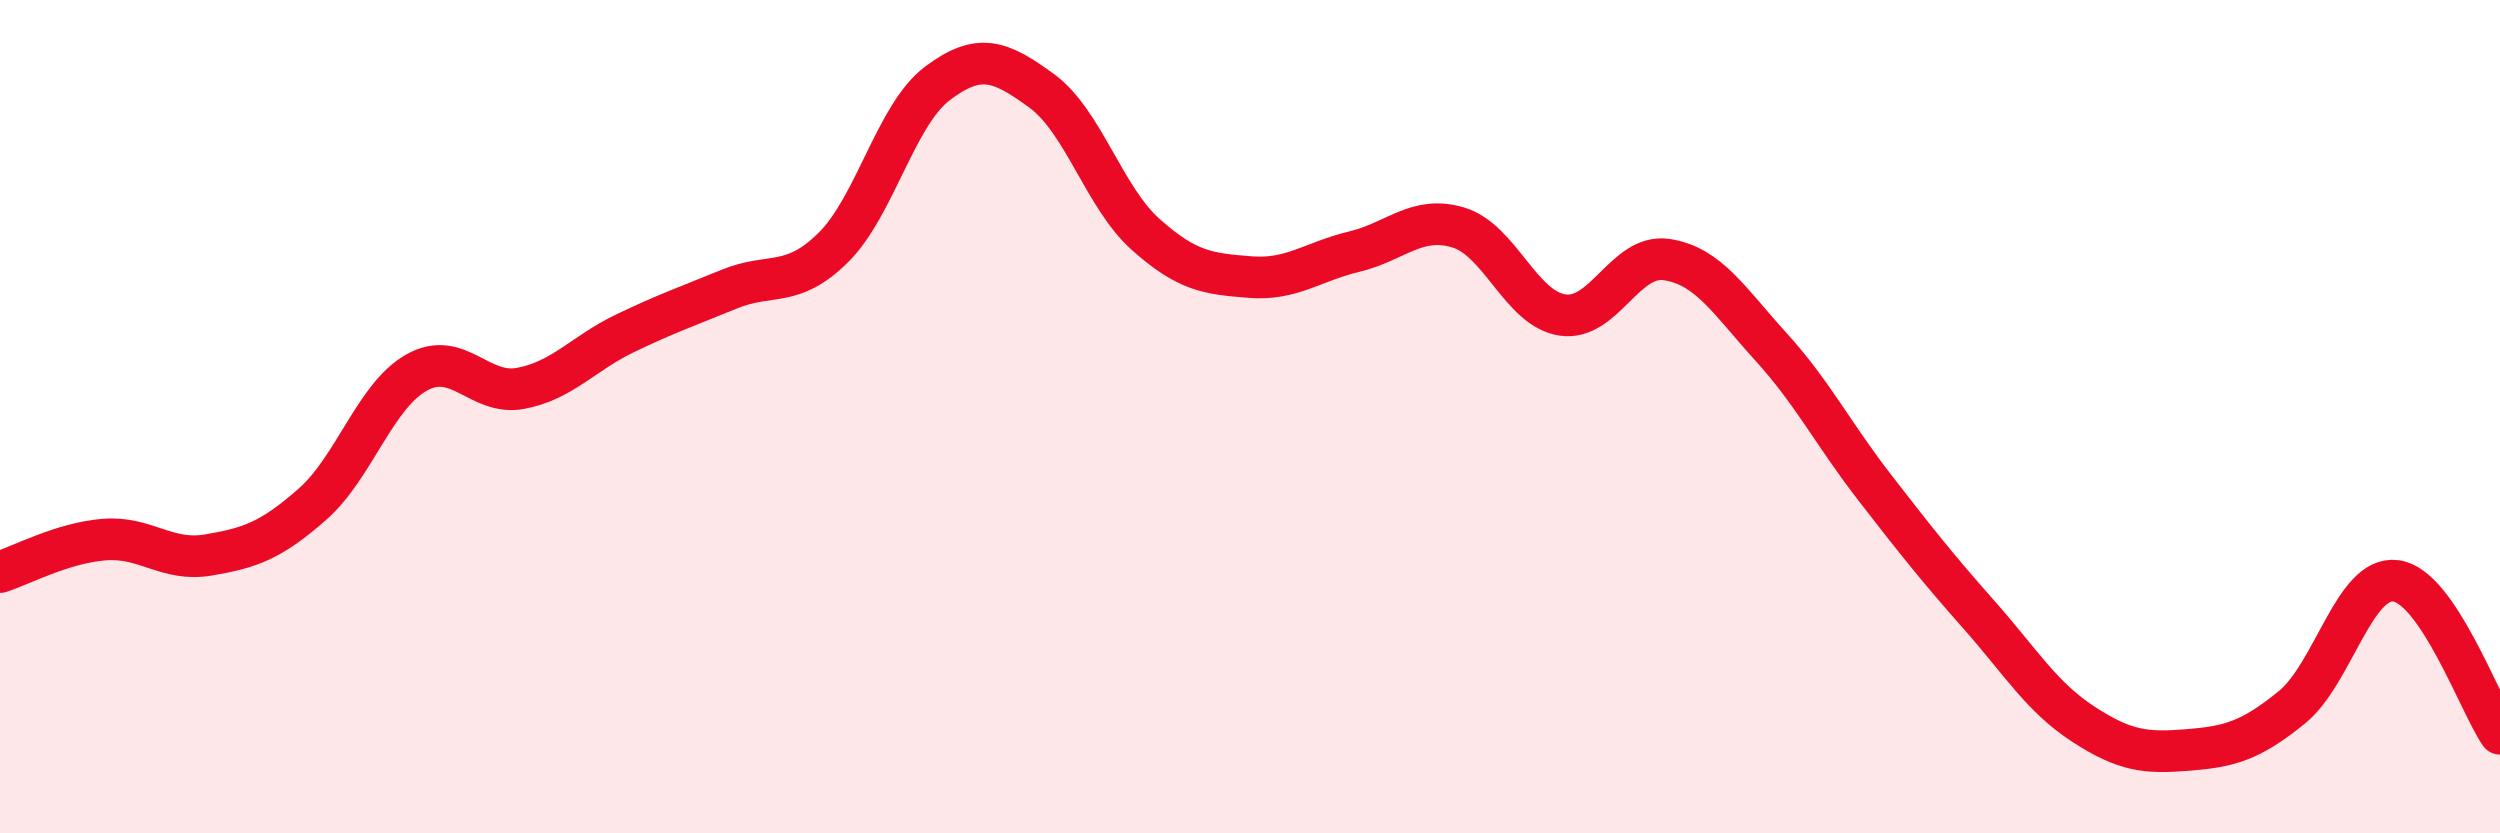 
    <svg width="60" height="20" viewBox="0 0 60 20" xmlns="http://www.w3.org/2000/svg">
      <path
        d="M 0,13.73 C 0.5,13.57 1.5,13.03 2.5,12.95 C 3.5,12.87 4,13.49 5,13.32 C 6,13.15 6.5,12.98 7.5,12.1 C 8.5,11.22 9,9.5 10,8.94 C 11,8.38 11.5,9.51 12.5,9.32 C 13.5,9.13 14,8.48 15,8 C 16,7.52 16.5,7.35 17.5,6.94 C 18.5,6.53 19,6.93 20,5.94 C 21,4.95 21.5,2.75 22.5,2 C 23.5,1.25 24,1.45 25,2.18 C 26,2.91 26.5,4.74 27.5,5.63 C 28.5,6.52 29,6.57 30,6.65 C 31,6.73 31.5,6.28 32.5,6.04 C 33.5,5.8 34,5.16 35,5.46 C 36,5.76 36.5,7.41 37.5,7.56 C 38.5,7.71 39,6.08 40,6.23 C 41,6.38 41.5,7.22 42.5,8.32 C 43.5,9.42 44,10.42 45,11.71 C 46,13 46.5,13.63 47.5,14.76 C 48.5,15.89 49,16.73 50,17.38 C 51,18.03 51.5,18.08 52.5,18 C 53.5,17.92 54,17.79 55,16.98 C 56,16.17 56.5,13.81 57.5,13.94 C 58.5,14.07 59.5,16.88 60,17.61L60 20L0 20Z"
        fill="#EB0A25"
        opacity="0.1"
        stroke-linecap="round"
        stroke-linejoin="round"
      />
      <path
        d="M 0,13.73 C 0.5,13.57 1.5,13.03 2.5,12.95 C 3.5,12.87 4,13.49 5,13.32 C 6,13.15 6.5,12.98 7.5,12.1 C 8.5,11.22 9,9.5 10,8.94 C 11,8.38 11.5,9.51 12.5,9.32 C 13.5,9.13 14,8.48 15,8 C 16,7.52 16.5,7.35 17.5,6.94 C 18.5,6.53 19,6.93 20,5.94 C 21,4.95 21.5,2.75 22.5,2 C 23.5,1.25 24,1.45 25,2.18 C 26,2.91 26.5,4.74 27.5,5.63 C 28.5,6.52 29,6.57 30,6.65 C 31,6.73 31.5,6.28 32.5,6.04 C 33.5,5.8 34,5.16 35,5.46 C 36,5.76 36.5,7.41 37.5,7.56 C 38.5,7.71 39,6.08 40,6.23 C 41,6.38 41.5,7.22 42.5,8.32 C 43.5,9.42 44,10.42 45,11.71 C 46,13 46.5,13.63 47.5,14.76 C 48.5,15.89 49,16.73 50,17.38 C 51,18.03 51.5,18.08 52.5,18 C 53.5,17.92 54,17.79 55,16.98 C 56,16.17 56.5,13.81 57.5,13.94 C 58.5,14.07 59.5,16.88 60,17.61"
        stroke="#EB0A25"
        stroke-width="1"
        fill="none"
        stroke-linecap="round"
        stroke-linejoin="round"
      />
    </svg>
  